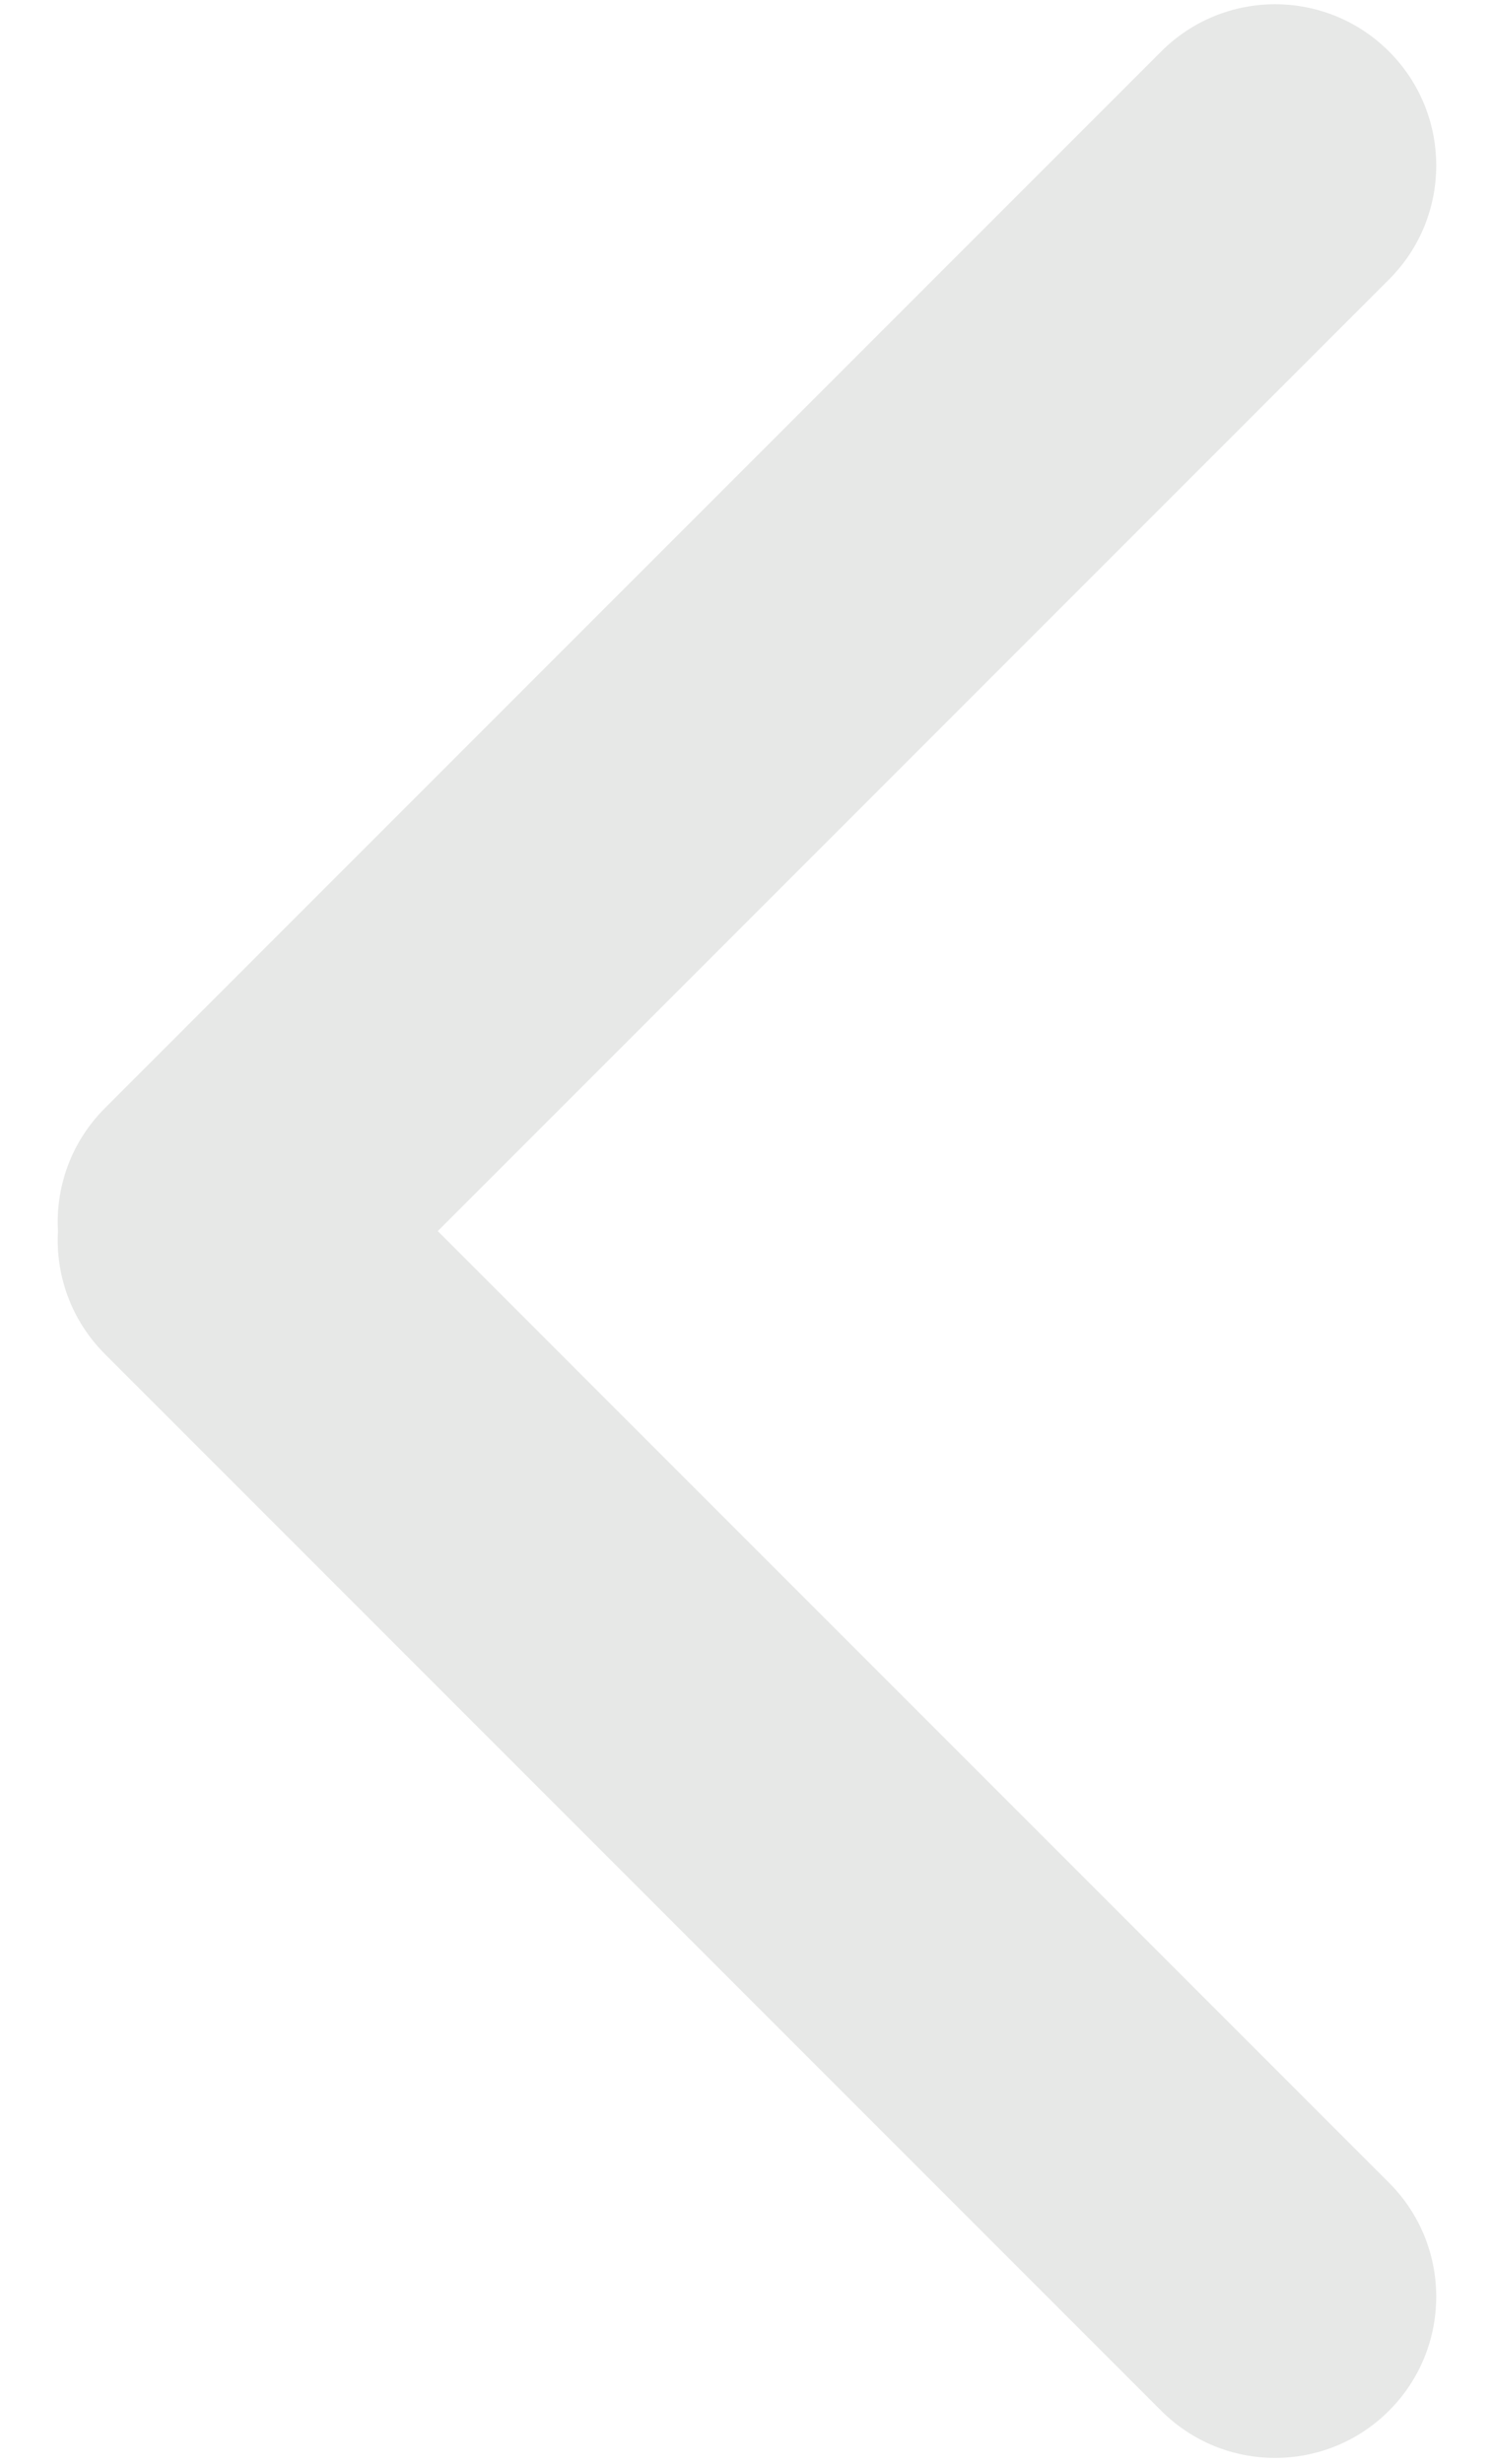 <svg width="23" height="38" viewBox="0 0 23 38" fill="none" xmlns="http://www.w3.org/2000/svg">
<path fill-rule="evenodd" clip-rule="evenodd" d="M21.427 4.309C22.398 3.339 22.398 1.765 21.427 0.794C20.456 -0.177 18.883 -0.177 17.912 0.794L1.619 17.087C1.098 17.608 0.856 18.302 0.894 18.984C0.856 19.666 1.098 20.36 1.619 20.881L17.912 37.174C18.883 38.145 20.456 38.145 21.427 37.174C22.398 36.203 22.398 34.629 21.427 33.659L6.753 18.984L21.427 4.309Z" fill="#E7E8E7"/>
</svg>
